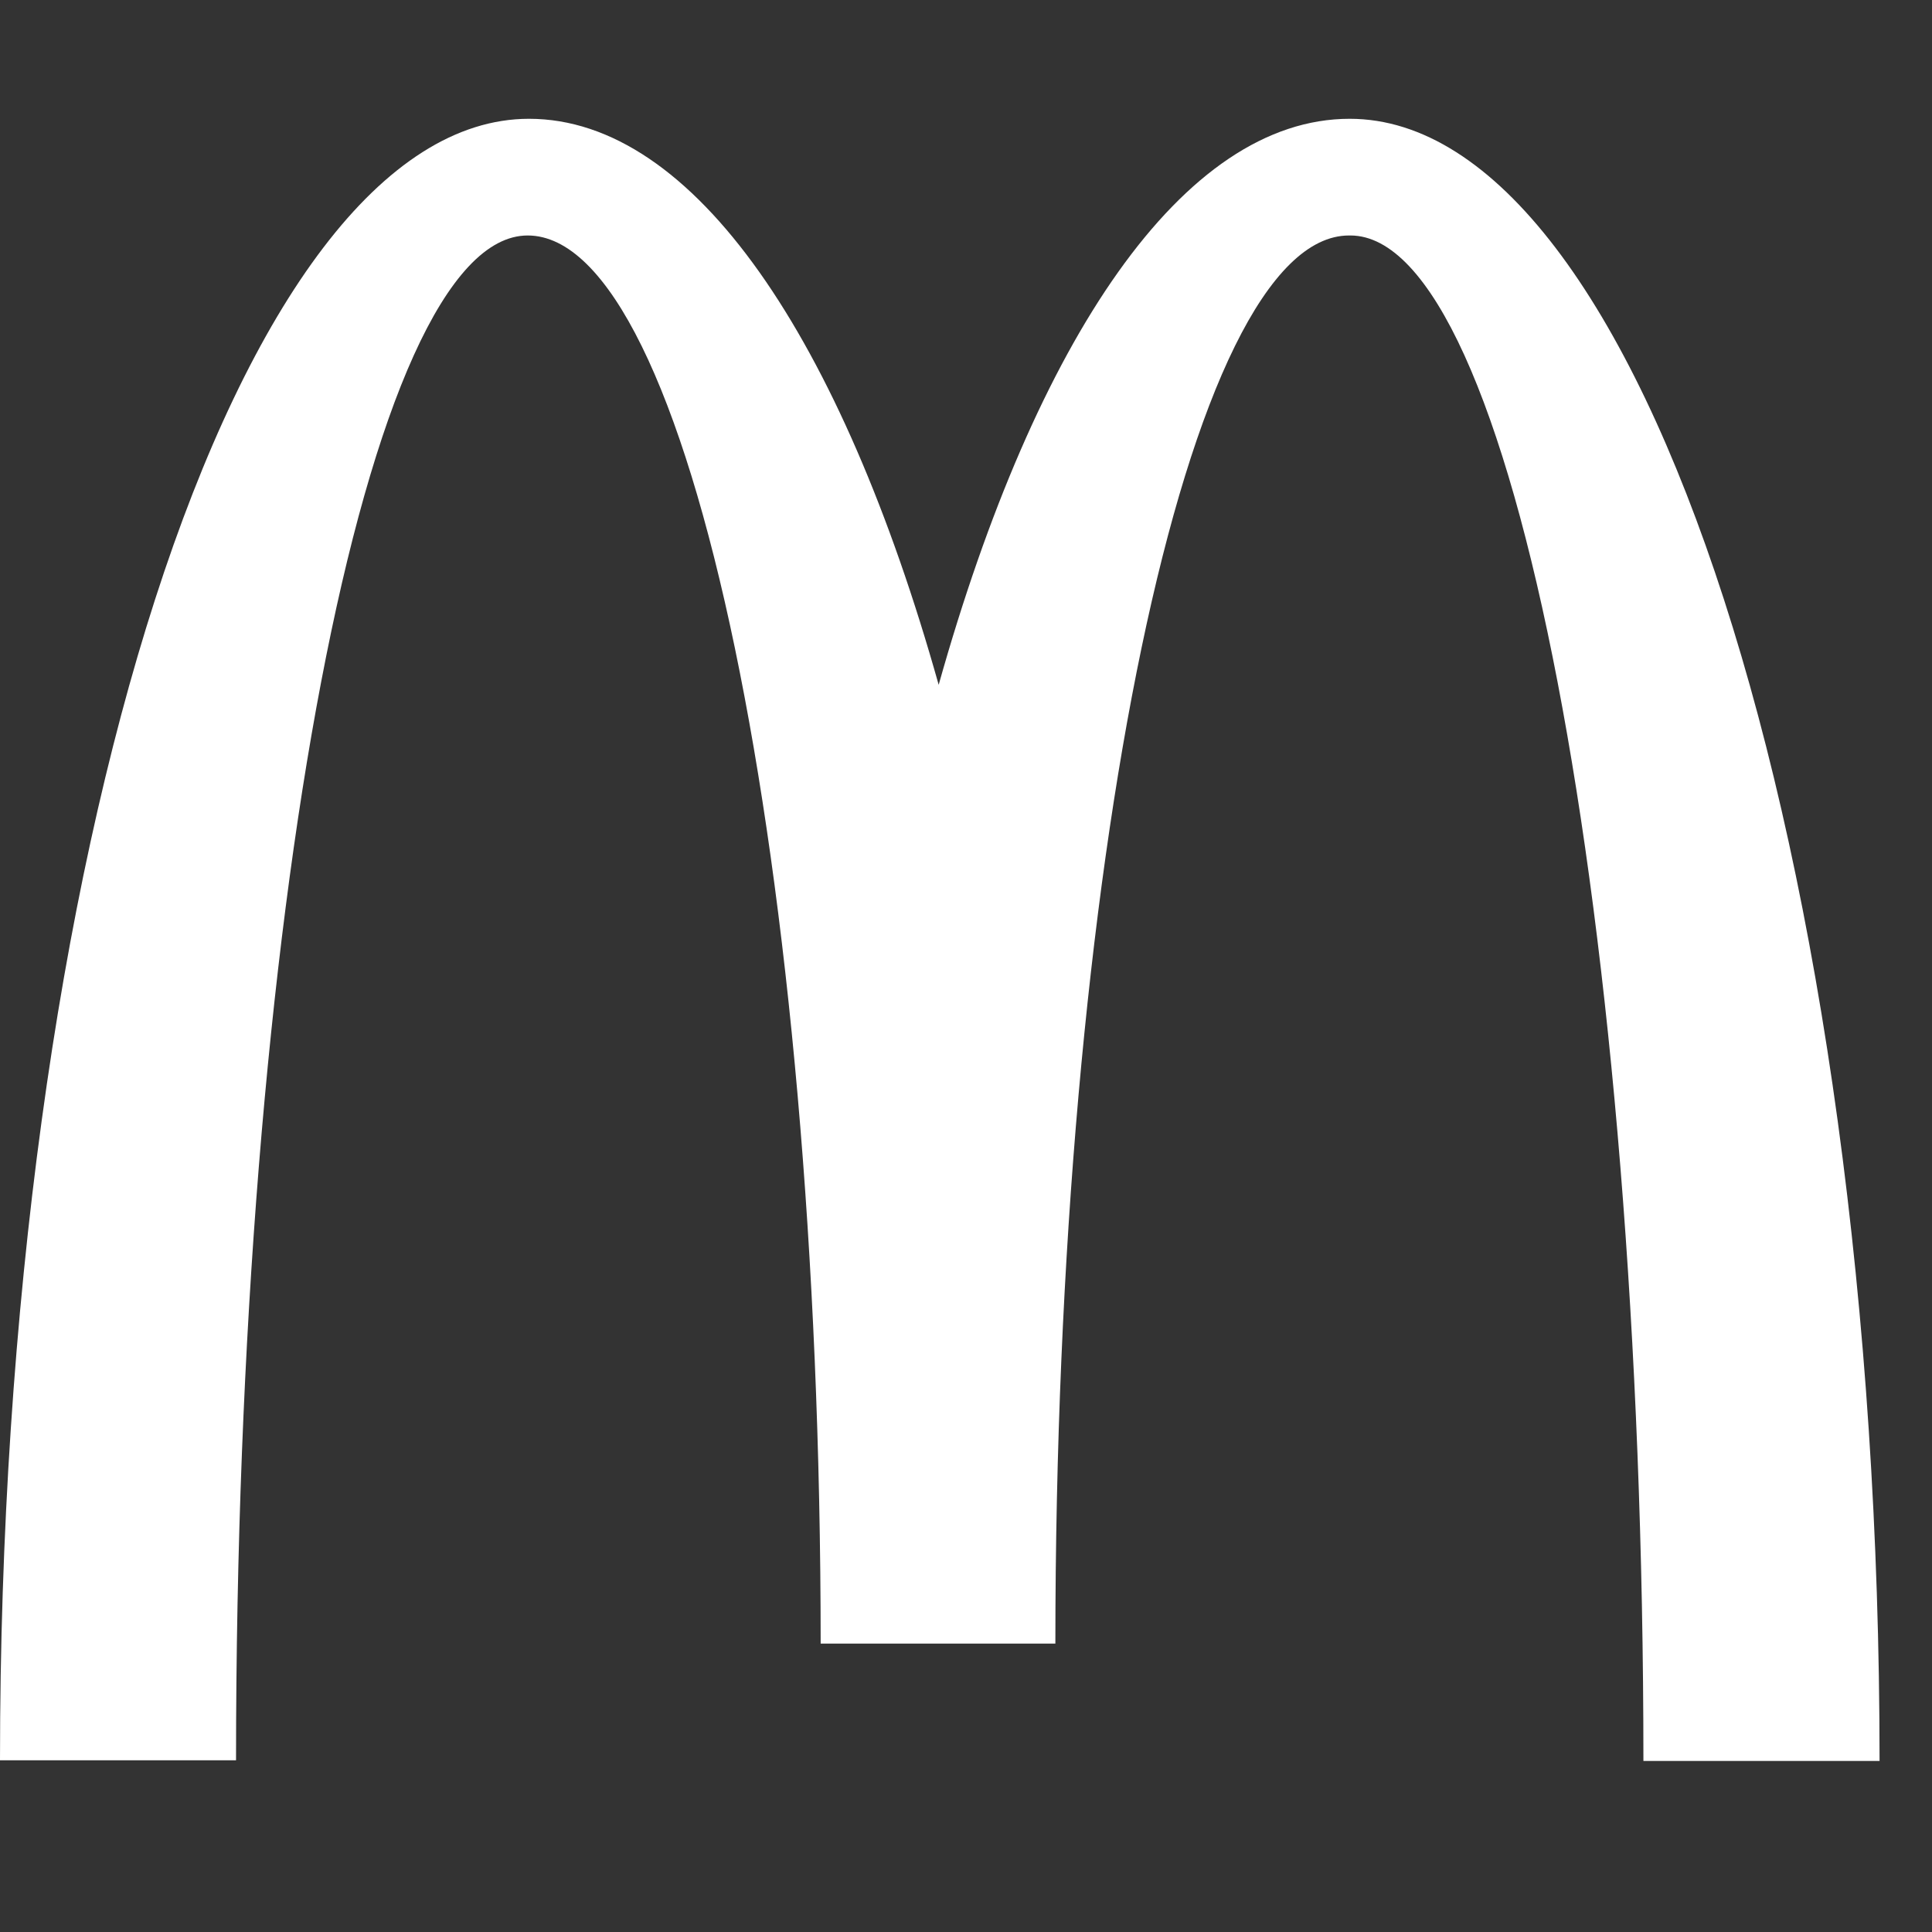 <svg width="35" height="35" viewBox="0 0 35 35" fill="none" xmlns="http://www.w3.org/2000/svg">
<rect x="0" y="0" width="35" height="35" fill="#333333" stroke="none"/>
<g clip-path="url(#clip0_17866_78180)">
<g clip-path="url(#clip1_17866_78180)">
<path d="M24.463 4.266C27.395 4.266 29.772 16.629 29.772 31.901H34.05C34.05 15.46 29.734 2.152 24.451 2.152C21.433 2.152 18.766 6.139 17.005 12.406C15.244 6.14 12.577 2.152 9.584 2.152C4.3 2.152 0 15.449 0 31.889H4.276C4.276 16.619 6.628 4.266 9.559 4.266C12.491 4.266 14.867 15.687 14.867 29.775H19.119C19.119 15.687 21.508 4.266 24.439 4.266H24.463Z" fill="white"/>
</g>
</g>
<defs>
<clipPath id="clip0_17866_78180">
<rect width="34.05" height="34.05" fill="white"/>
</clipPath>
<clipPath id="clip1_17866_78180">
<rect width="34.05" height="34.05" fill="white"/>
</clipPath>
</defs>
</svg>
